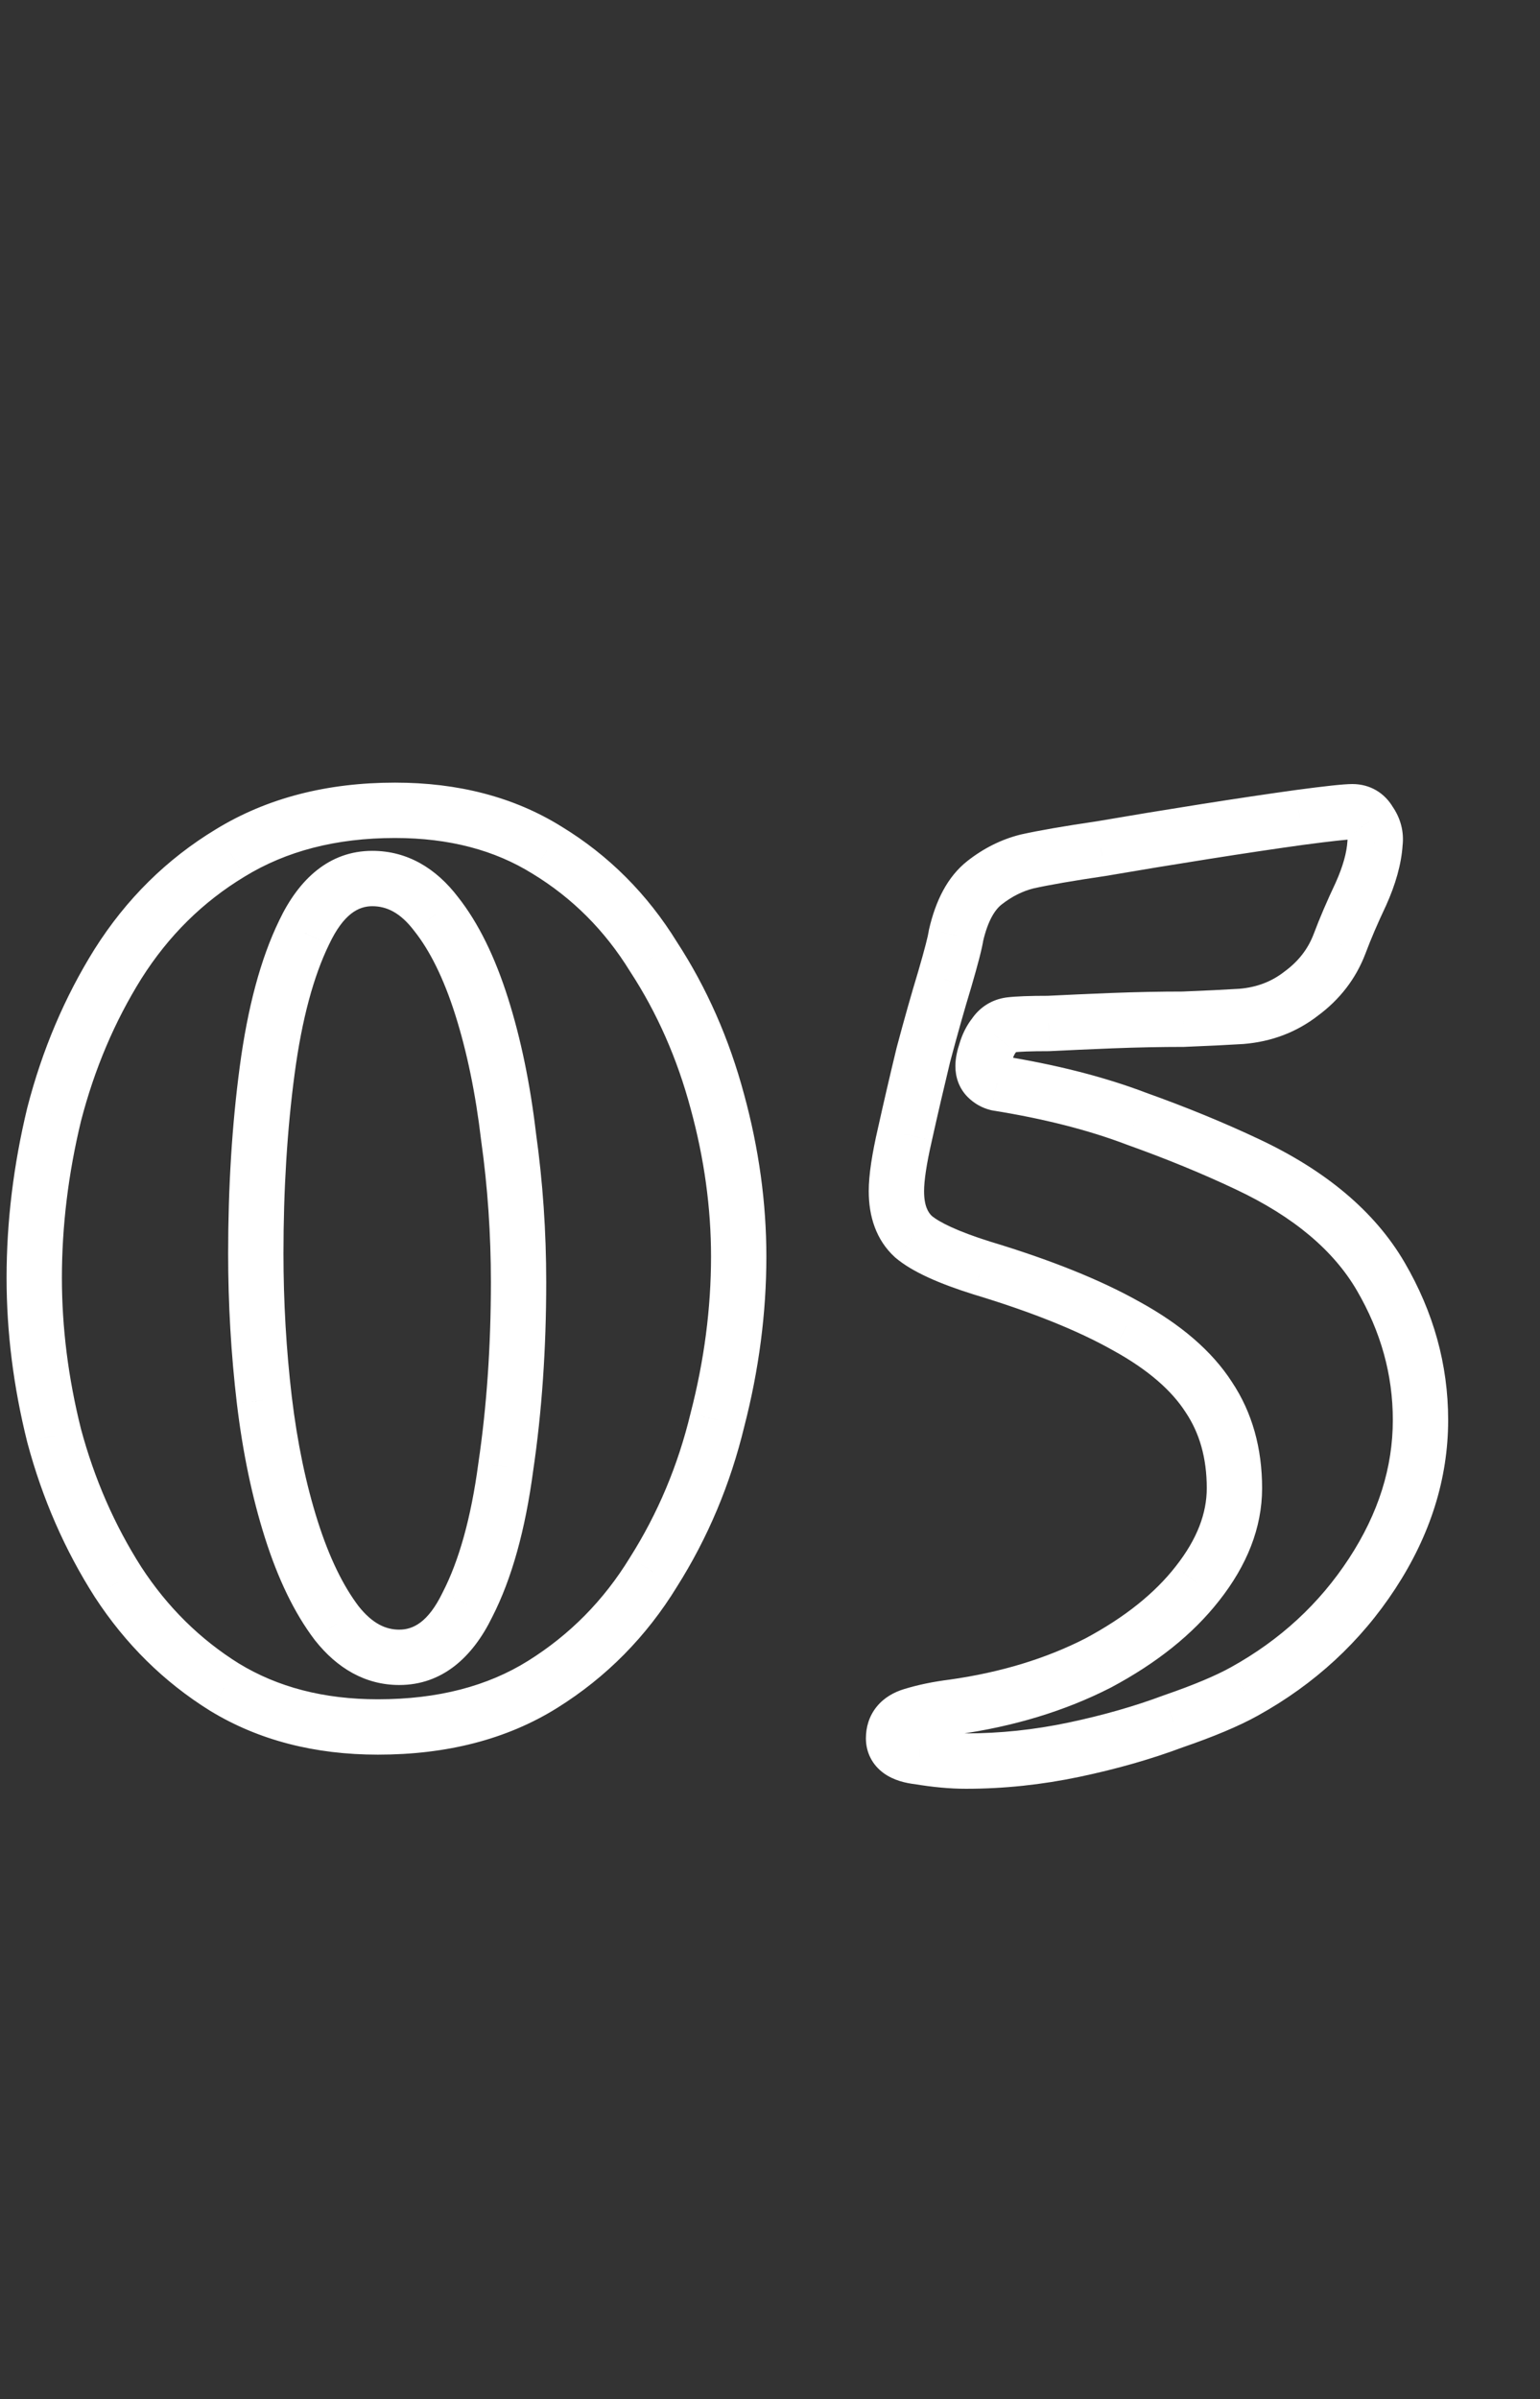<?xml version="1.0" encoding="UTF-8"?> <svg xmlns="http://www.w3.org/2000/svg" width="167" height="260" viewBox="0 0 167 260" fill="none"><rect x="0" y="0" width="167" height="260" fill="#333333" stroke="none"/> <path d="M24.352 182.844L22.767 185.391L22.779 185.399L22.792 185.406L24.352 182.844ZM12.8 171.447L10.271 173.061L10.279 173.073L10.287 173.085L12.8 171.447ZM5.869 155.583L2.959 156.31L2.965 156.335L2.972 156.359L5.869 155.583ZM5.869 120.775L2.965 120.024L2.959 120.047L2.953 120.071L5.869 120.775ZM12.8 104.449L10.265 102.845L10.261 102.852L10.256 102.859L12.8 104.449ZM24.968 92.436L26.519 95.004L26.526 94.999L26.534 94.994L24.968 92.436ZM59.313 92.128L57.728 94.675L57.741 94.683L57.754 94.69L59.313 92.128ZM70.865 103.679L68.311 105.254L68.331 105.286L68.352 105.318L70.865 103.679ZM77.795 119.389L74.897 120.165L74.901 120.178L77.795 119.389ZM77.795 153.889L74.891 153.137L74.885 153.161L74.879 153.185L77.795 153.889ZM70.865 170.368L68.329 168.764L68.318 168.783L68.306 168.802L70.865 170.368ZM58.851 182.536L60.441 185.08L60.441 185.08L58.851 182.536ZM50.688 173.911L48.02 172.54L48.005 172.569L47.991 172.598L50.688 173.911ZM54.847 158.971L51.879 158.533L51.876 158.554L51.873 158.575L54.847 158.971ZM55.155 123.239L52.175 123.59L52.179 123.622L52.184 123.655L55.155 123.239ZM52.228 109.07L49.369 109.976L52.228 109.07ZM47.3 99.058L44.911 100.874L44.929 100.897L44.948 100.921L47.3 99.058ZM32.976 101.061L35.674 102.373L35.681 102.359L35.688 102.345L32.976 101.061ZM28.664 151.732L25.684 152.083L25.685 152.09L28.664 151.732ZM31.59 165.748L28.731 166.655L28.731 166.655L31.59 165.748ZM36.519 175.913L34.13 177.728L34.148 177.752L34.167 177.775L36.519 175.913ZM40.985 184.156C35.085 184.156 30.097 182.829 25.911 180.281L22.792 185.406C28.052 188.609 34.154 190.156 40.985 190.156V184.156ZM25.936 180.297C21.701 177.661 18.163 174.178 15.313 169.808L10.287 173.085C13.598 178.162 17.761 182.276 22.767 185.391L25.936 180.297ZM15.329 169.832C12.42 165.275 10.231 160.272 8.767 154.807L2.972 156.359C4.588 162.394 7.019 167.966 10.271 173.061L15.329 169.832ZM8.78 154.855C7.399 149.331 6.713 143.877 6.713 138.487H0.713C0.713 144.391 1.465 150.334 2.959 156.31L8.78 154.855ZM6.713 138.487C6.713 132.882 7.401 127.214 8.786 121.479L2.953 120.071C1.463 126.246 0.713 132.386 0.713 138.487H6.713ZM8.774 121.526C10.242 115.85 12.435 110.693 15.344 106.039L10.256 102.859C7.004 108.062 4.577 113.789 2.965 120.024L8.774 121.526ZM15.335 106.053C18.278 101.401 22.002 97.732 26.519 95.004L23.416 89.868C18.076 93.095 13.688 97.434 10.265 102.845L15.335 106.053ZM26.534 94.994C31.02 92.248 36.414 90.815 42.834 90.815V84.815C35.495 84.815 28.977 86.463 23.401 89.877L26.534 94.994ZM42.834 90.815C48.736 90.815 53.659 92.143 57.728 94.675L60.898 89.581C55.726 86.362 49.663 84.815 42.834 84.815V90.815ZM57.754 94.69C62.062 97.313 65.576 100.821 68.311 105.254L73.418 102.104C70.198 96.886 66.011 92.693 60.873 89.565L57.754 94.69ZM68.352 105.318C71.25 109.761 73.435 114.704 74.897 120.165L80.693 118.613C79.076 112.574 76.64 107.043 73.377 102.04L68.352 105.318ZM74.901 120.178C76.375 125.582 77.106 130.913 77.106 136.177H83.106C83.106 130.351 82.296 124.49 80.69 118.599L74.901 120.178ZM77.106 136.177C77.106 141.763 76.371 147.415 74.891 153.137L80.7 154.64C82.3 148.452 83.106 142.295 83.106 136.177H77.106ZM74.879 153.185C73.516 158.831 71.332 164.018 68.329 168.764L73.4 171.972C76.763 166.656 79.199 160.857 80.712 154.592L74.879 153.185ZM68.306 168.802C65.465 173.443 61.789 177.162 57.261 179.992L60.441 185.08C65.77 181.749 70.104 177.356 73.423 171.935L68.306 168.802ZM57.261 179.992C52.898 182.719 47.519 184.156 40.985 184.156V190.156C48.416 190.156 54.948 188.513 60.441 185.08L57.261 179.992ZM43.296 182.609C47.948 182.609 51.253 179.608 53.386 175.223L47.991 172.598C46.428 175.811 44.804 176.609 43.296 176.609V182.609ZM53.357 175.281C55.518 171.072 56.973 165.727 57.821 159.368L51.873 158.575C51.078 164.536 49.76 169.151 48.02 172.54L53.357 175.281ZM57.815 159.409C58.763 152.985 59.233 146.163 59.233 138.949H53.233C53.233 145.904 52.779 152.431 51.879 158.533L57.815 159.409ZM59.233 138.949C59.233 133.475 58.864 128.099 58.126 122.823L52.184 123.655C52.883 128.647 53.233 133.745 53.233 138.949H59.233ZM58.134 122.889C57.5 117.498 56.49 112.585 55.088 108.163L49.369 109.976C50.636 113.974 51.577 118.507 52.175 123.59L58.134 122.889ZM55.088 108.163C53.685 103.736 51.9 100.036 49.652 97.196L44.948 100.921C46.602 103.01 48.103 105.983 49.369 109.976L55.088 108.163ZM49.688 97.243C47.302 94.103 44.175 92.208 40.369 92.208V98.208C41.903 98.208 43.396 98.88 44.911 100.874L49.688 97.243ZM40.369 92.208C35.673 92.208 32.379 95.315 30.265 99.776L35.688 102.345C37.271 99.003 38.905 98.208 40.369 98.208V92.208ZM30.279 99.748C28.241 103.937 26.844 109.261 25.998 115.604L31.946 116.397C32.743 110.419 34.016 105.782 35.674 102.373L30.279 99.748ZM25.998 115.604C25.157 121.913 24.74 128.669 24.74 135.869H30.74C30.74 128.898 31.144 122.409 31.946 116.397L25.998 115.604ZM24.74 135.869C24.74 141.324 25.055 146.728 25.684 152.083L31.643 151.382C31.041 146.263 30.74 141.092 30.74 135.869H24.74ZM25.685 152.09C26.32 157.379 27.33 162.239 28.731 166.655L34.45 164.841C33.181 160.838 32.24 156.353 31.643 151.375L25.685 152.09ZM28.731 166.655C30.134 171.079 31.91 174.807 34.13 177.728L38.907 174.098C37.225 171.885 35.717 168.836 34.45 164.841L28.731 166.655ZM34.167 177.775C36.545 180.78 39.606 182.609 43.296 182.609V176.609C41.851 176.609 40.394 175.975 38.871 174.051L34.167 177.775ZM99.672 190.391L100.165 187.431L100.084 187.418L100.003 187.409L99.672 190.391ZM98.902 185.924L98.019 183.057L98.019 183.057L98.902 185.924ZM103.368 185L103.74 187.977L103.763 187.974L103.785 187.971L103.368 185ZM119.078 180.225L120.443 182.897L120.467 182.885L120.49 182.873L119.078 180.225ZM129.859 171.601L127.503 169.744L127.495 169.754L129.859 171.601ZM131.091 151.424L128.568 153.047L128.581 153.068L128.595 153.088L131.091 151.424ZM122.158 143.723L120.684 146.336L120.698 146.344L120.713 146.352L122.158 143.723ZM106.449 137.409L105.549 140.271L105.566 140.276L105.582 140.281L106.449 137.409ZM99.056 134.02L97.028 136.232L97.072 136.272L97.118 136.311L99.056 134.02ZM98.132 122.931L101.055 123.606L101.058 123.594L101.06 123.582L98.132 122.931ZM100.134 114.306L97.235 113.533L97.226 113.568L97.218 113.602L100.134 114.306ZM102.444 106.143L105.314 107.017L105.319 107L105.324 106.983L102.444 106.143ZM103.676 101.369L100.753 100.694L100.724 100.818L100.706 100.945L103.676 101.369ZM106.757 95.67L104.903 93.311L104.903 93.311L106.757 95.67ZM111.377 93.36L110.726 90.431L110.688 90.44L110.649 90.45L111.377 93.36ZM119.386 91.974L119.822 94.942L119.858 94.937L119.893 94.931L119.386 91.974ZM130.629 90.126L130.161 87.162L130.161 87.162L130.629 90.126ZM140.948 88.585L140.552 85.612L140.538 85.614L140.948 88.585ZM148.495 89.047L145.89 90.536L145.966 90.668L146.054 90.791L148.495 89.047ZM149.111 91.358L146.134 90.986L146.123 91.078L146.117 91.171L149.111 91.358ZM147.571 96.902L150.282 98.186L150.295 98.16L150.307 98.133L147.571 96.902ZM145.261 102.293L148.064 103.361L148.067 103.354L148.07 103.346L145.261 102.293ZM141.102 107.683L139.323 105.268L139.291 105.291L139.261 105.315L141.102 107.683ZM134.634 110.148L134.821 113.142L134.852 113.14L134.883 113.137L134.634 110.148ZM128.319 110.456V113.456H128.379L128.439 113.453L128.319 110.456ZM120.618 110.61L120.503 107.612L120.498 107.612L120.618 110.61ZM113.687 110.918V113.918H113.762L113.837 113.914L113.687 110.918ZM109.529 111.072L109.157 108.095L109.131 108.098L109.105 108.102L109.529 111.072ZM107.835 112.15L110.177 114.024L110.259 113.922L110.331 113.814L107.835 112.15ZM106.911 113.998L109.757 114.947L109.777 114.885L109.795 114.822L106.911 113.998ZM107.065 116.77L109.186 114.649L109.186 114.649L107.065 116.77ZM108.143 117.387L107.415 120.297L107.54 120.328L107.667 120.349L108.143 117.387ZM123.236 121.237L122.168 124.04L122.198 124.052L122.227 124.062L123.236 121.237ZM135.25 126.166L133.969 128.878L133.974 128.881L135.25 126.166ZM149.727 138.333L147.136 139.844L147.136 139.844L149.727 138.333ZM148.803 170.522L151.314 172.164L151.314 172.164L148.803 170.522ZM134.942 183.306L133.489 180.681L133.485 180.683L134.942 183.306ZM127.241 186.54L126.266 183.703L126.226 183.717L126.187 183.731L127.241 186.54ZM116.46 189.621L117.078 192.556L117.078 192.556L116.46 189.621ZM104.754 187.853C103.41 187.853 101.884 187.718 100.165 187.431L99.179 193.35C101.156 193.679 103.018 193.853 104.754 193.853V187.853ZM100.003 187.409C99.684 187.373 99.478 187.326 99.36 187.288C99.24 187.251 99.259 187.239 99.349 187.304C99.451 187.378 99.614 187.53 99.741 187.777C99.868 188.025 99.9 188.251 99.9 188.388H93.9C93.9 189.927 94.602 191.277 95.836 192.168C96.904 192.939 98.192 193.245 99.341 193.372L100.003 187.409ZM99.9 188.388C99.9 188.352 99.904 188.387 99.878 188.469C99.849 188.556 99.799 188.653 99.728 188.74C99.585 188.917 99.506 188.877 99.784 188.791L98.019 183.057C96.963 183.382 95.883 183.958 95.072 184.956C94.234 185.987 93.9 187.202 93.9 188.388H99.9ZM99.784 188.791C100.925 188.44 102.24 188.164 103.74 187.977L102.996 182.023C101.211 182.246 99.548 182.586 98.019 183.057L99.784 188.791ZM103.785 187.971C109.923 187.109 115.487 185.43 120.443 182.897L117.713 177.554C113.427 179.744 108.519 181.248 102.951 182.029L103.785 187.971ZM120.49 182.873C125.388 180.26 129.341 177.137 132.223 173.447L127.495 169.754C125.243 172.636 122.008 175.263 117.666 177.578L120.49 182.873ZM132.216 173.457C135.201 169.667 136.864 165.592 136.864 161.281H130.864C130.864 163.952 129.856 166.757 127.503 169.744L132.216 173.457ZM136.864 161.281C136.864 156.976 135.809 153.092 133.587 149.76L128.595 153.088C130.07 155.301 130.864 157.989 130.864 161.281H136.864ZM133.615 149.802C131.415 146.38 127.994 143.509 123.604 141.095L120.713 146.352C124.537 148.456 127.071 150.718 128.568 153.047L133.615 149.802ZM123.632 141.111C119.369 138.705 113.906 136.524 107.315 134.537L105.582 140.281C111.928 142.195 116.939 144.224 120.684 146.336L123.632 141.111ZM107.348 134.547C103.796 133.431 101.836 132.443 100.994 131.73L97.118 136.311C98.945 137.856 101.913 139.128 105.549 140.271L107.348 134.547ZM101.083 131.809C100.638 131.402 100.208 130.666 100.208 129.092H94.207C94.207 131.831 95.009 134.38 97.028 136.232L101.083 131.809ZM100.208 129.092C100.208 128.002 100.453 126.215 101.055 123.606L95.208 122.257C94.578 124.987 94.207 127.307 94.207 129.092H100.208ZM101.06 123.582C101.672 120.829 102.335 117.971 103.05 115.01L97.218 113.602C96.495 116.596 95.823 119.489 95.203 122.28L101.06 123.582ZM103.033 115.079C103.847 112.023 104.608 109.337 105.314 107.017L99.574 105.27C98.843 107.673 98.063 110.428 97.235 113.533L103.033 115.079ZM105.324 106.983C106.026 104.578 106.507 102.766 106.646 101.793L100.706 100.945C100.64 101.409 100.3 102.78 99.564 105.303L105.324 106.983ZM106.599 102.043C107.135 99.722 107.922 98.57 108.61 98.029L104.903 93.311C102.716 95.029 101.449 97.677 100.753 100.694L106.599 102.043ZM108.61 98.029C109.742 97.14 110.904 96.571 112.105 96.27L110.649 90.45C108.565 90.971 106.646 91.942 104.903 93.311L108.61 98.029ZM112.028 96.288C113.769 95.902 116.353 95.452 119.822 94.942L118.949 89.006C115.436 89.522 112.682 89.997 110.726 90.431L112.028 96.288ZM119.893 94.931C123.473 94.317 127.207 93.703 131.097 93.089L130.161 87.162C126.248 87.78 122.487 88.398 118.879 89.017L119.893 94.931ZM131.097 93.089C134.985 92.475 138.405 91.965 141.358 91.557L140.538 85.614C137.537 86.028 134.077 86.544 130.161 87.162L131.097 93.089ZM141.345 91.559C144.51 91.137 146.175 90.969 146.647 90.969V84.969C145.681 84.969 143.548 85.212 140.552 85.612L141.345 91.559ZM146.647 90.969C146.608 90.969 146.43 90.957 146.213 90.83C145.998 90.704 145.904 90.559 145.89 90.536L151.1 87.559C150.16 85.915 148.555 84.969 146.647 84.969V90.969ZM146.054 90.791C146.124 90.889 146.135 90.936 146.136 90.937C146.136 90.94 146.137 90.941 146.137 90.944C146.137 90.948 146.138 90.96 146.134 90.986L152.088 91.73C152.291 90.108 151.856 88.591 150.936 87.304L146.054 90.791ZM146.117 91.171C146.044 92.347 145.662 93.834 144.835 95.671L150.307 98.133C151.328 95.863 151.974 93.654 152.105 91.545L146.117 91.171ZM144.86 95.618C143.908 97.628 143.103 99.503 142.452 101.24L148.07 103.346C148.651 101.797 149.386 100.078 150.282 98.186L144.86 95.618ZM142.457 101.225C141.851 102.815 140.835 104.154 139.323 105.268L142.882 110.099C145.272 108.338 147.027 106.083 148.064 103.361L142.457 101.225ZM139.261 105.315C137.898 106.375 136.303 106.998 134.385 107.158L134.883 113.137C137.893 112.887 140.61 111.867 142.944 110.052L139.261 105.315ZM134.447 107.154C132.835 107.254 130.754 107.356 128.199 107.458L128.439 113.453C131.017 113.35 133.147 113.247 134.821 113.142L134.447 107.154ZM128.319 107.456C125.813 107.456 123.208 107.508 120.503 107.612L120.733 113.608C123.368 113.506 125.896 113.456 128.319 113.456V107.456ZM120.498 107.612C117.924 107.715 115.603 107.818 113.538 107.922L113.837 113.914C115.879 113.812 118.179 113.71 120.738 113.607L120.498 107.612ZM113.687 107.918C111.733 107.918 110.181 107.967 109.157 108.095L109.901 114.049C110.519 113.971 111.74 113.918 113.687 113.918V107.918ZM109.105 108.102C107.522 108.328 106.212 109.176 105.339 110.486L110.331 113.814C110.332 113.812 110.32 113.83 110.293 113.857C110.265 113.885 110.226 113.918 110.177 113.949C110.07 114.017 109.98 114.038 109.953 114.042L109.105 108.102ZM105.492 110.276C104.801 111.14 104.326 112.125 104.026 113.174L109.795 114.822C109.906 114.434 110.047 114.187 110.177 114.024L105.492 110.276ZM104.065 113.049C103.809 113.815 103.603 114.674 103.603 115.538H109.603C109.603 115.576 109.599 115.547 109.621 115.434C109.643 115.324 109.684 115.164 109.757 114.947L104.065 113.049ZM103.603 115.538C103.603 116.694 103.973 117.922 104.943 118.892L109.186 114.649C109.337 114.8 109.455 114.985 109.527 115.178C109.596 115.362 109.603 115.495 109.603 115.538H103.603ZM104.943 118.892C105.624 119.573 106.461 120.058 107.415 120.297L108.87 114.476C108.925 114.49 108.989 114.514 109.054 114.551C109.117 114.587 109.161 114.625 109.186 114.649L104.943 118.892ZM107.667 120.349C113.264 121.248 118.089 122.487 122.168 124.04L124.304 118.433C119.758 116.702 114.521 115.373 108.619 114.425L107.667 120.349ZM122.227 124.062C126.458 125.573 130.371 127.179 133.969 128.878L136.531 123.453C132.736 121.661 128.64 119.981 124.245 118.412L122.227 124.062ZM133.974 128.881C140.371 131.885 144.65 135.583 147.136 139.844L152.319 136.821C149.055 131.226 143.682 126.812 136.525 123.45L133.974 128.881ZM147.136 139.844C149.757 144.337 151.04 149.004 151.04 153.889H157.04C157.04 147.889 155.448 142.185 152.319 136.821L147.136 139.844ZM151.04 153.889C151.04 158.993 149.5 163.974 146.292 168.881L151.314 172.164C155.088 166.392 157.04 160.285 157.04 153.889H151.04ZM146.292 168.881C143.077 173.798 138.825 177.727 133.489 180.681L136.395 185.93C142.559 182.518 147.547 177.925 151.314 172.164L146.292 168.881ZM133.485 180.683C131.857 181.588 129.476 182.599 126.266 183.703L128.216 189.377C131.577 188.222 134.33 187.077 136.399 185.928L133.485 180.683ZM126.187 183.731C123.061 184.904 119.615 185.89 115.842 186.685L117.078 192.556C121.108 191.708 124.849 190.641 128.294 189.349L126.187 183.731ZM115.842 186.685C112.139 187.464 108.444 187.853 104.754 187.853V193.853C108.868 193.853 112.977 193.419 117.078 192.556L115.842 186.685Z" fill="white"></path> </svg> 